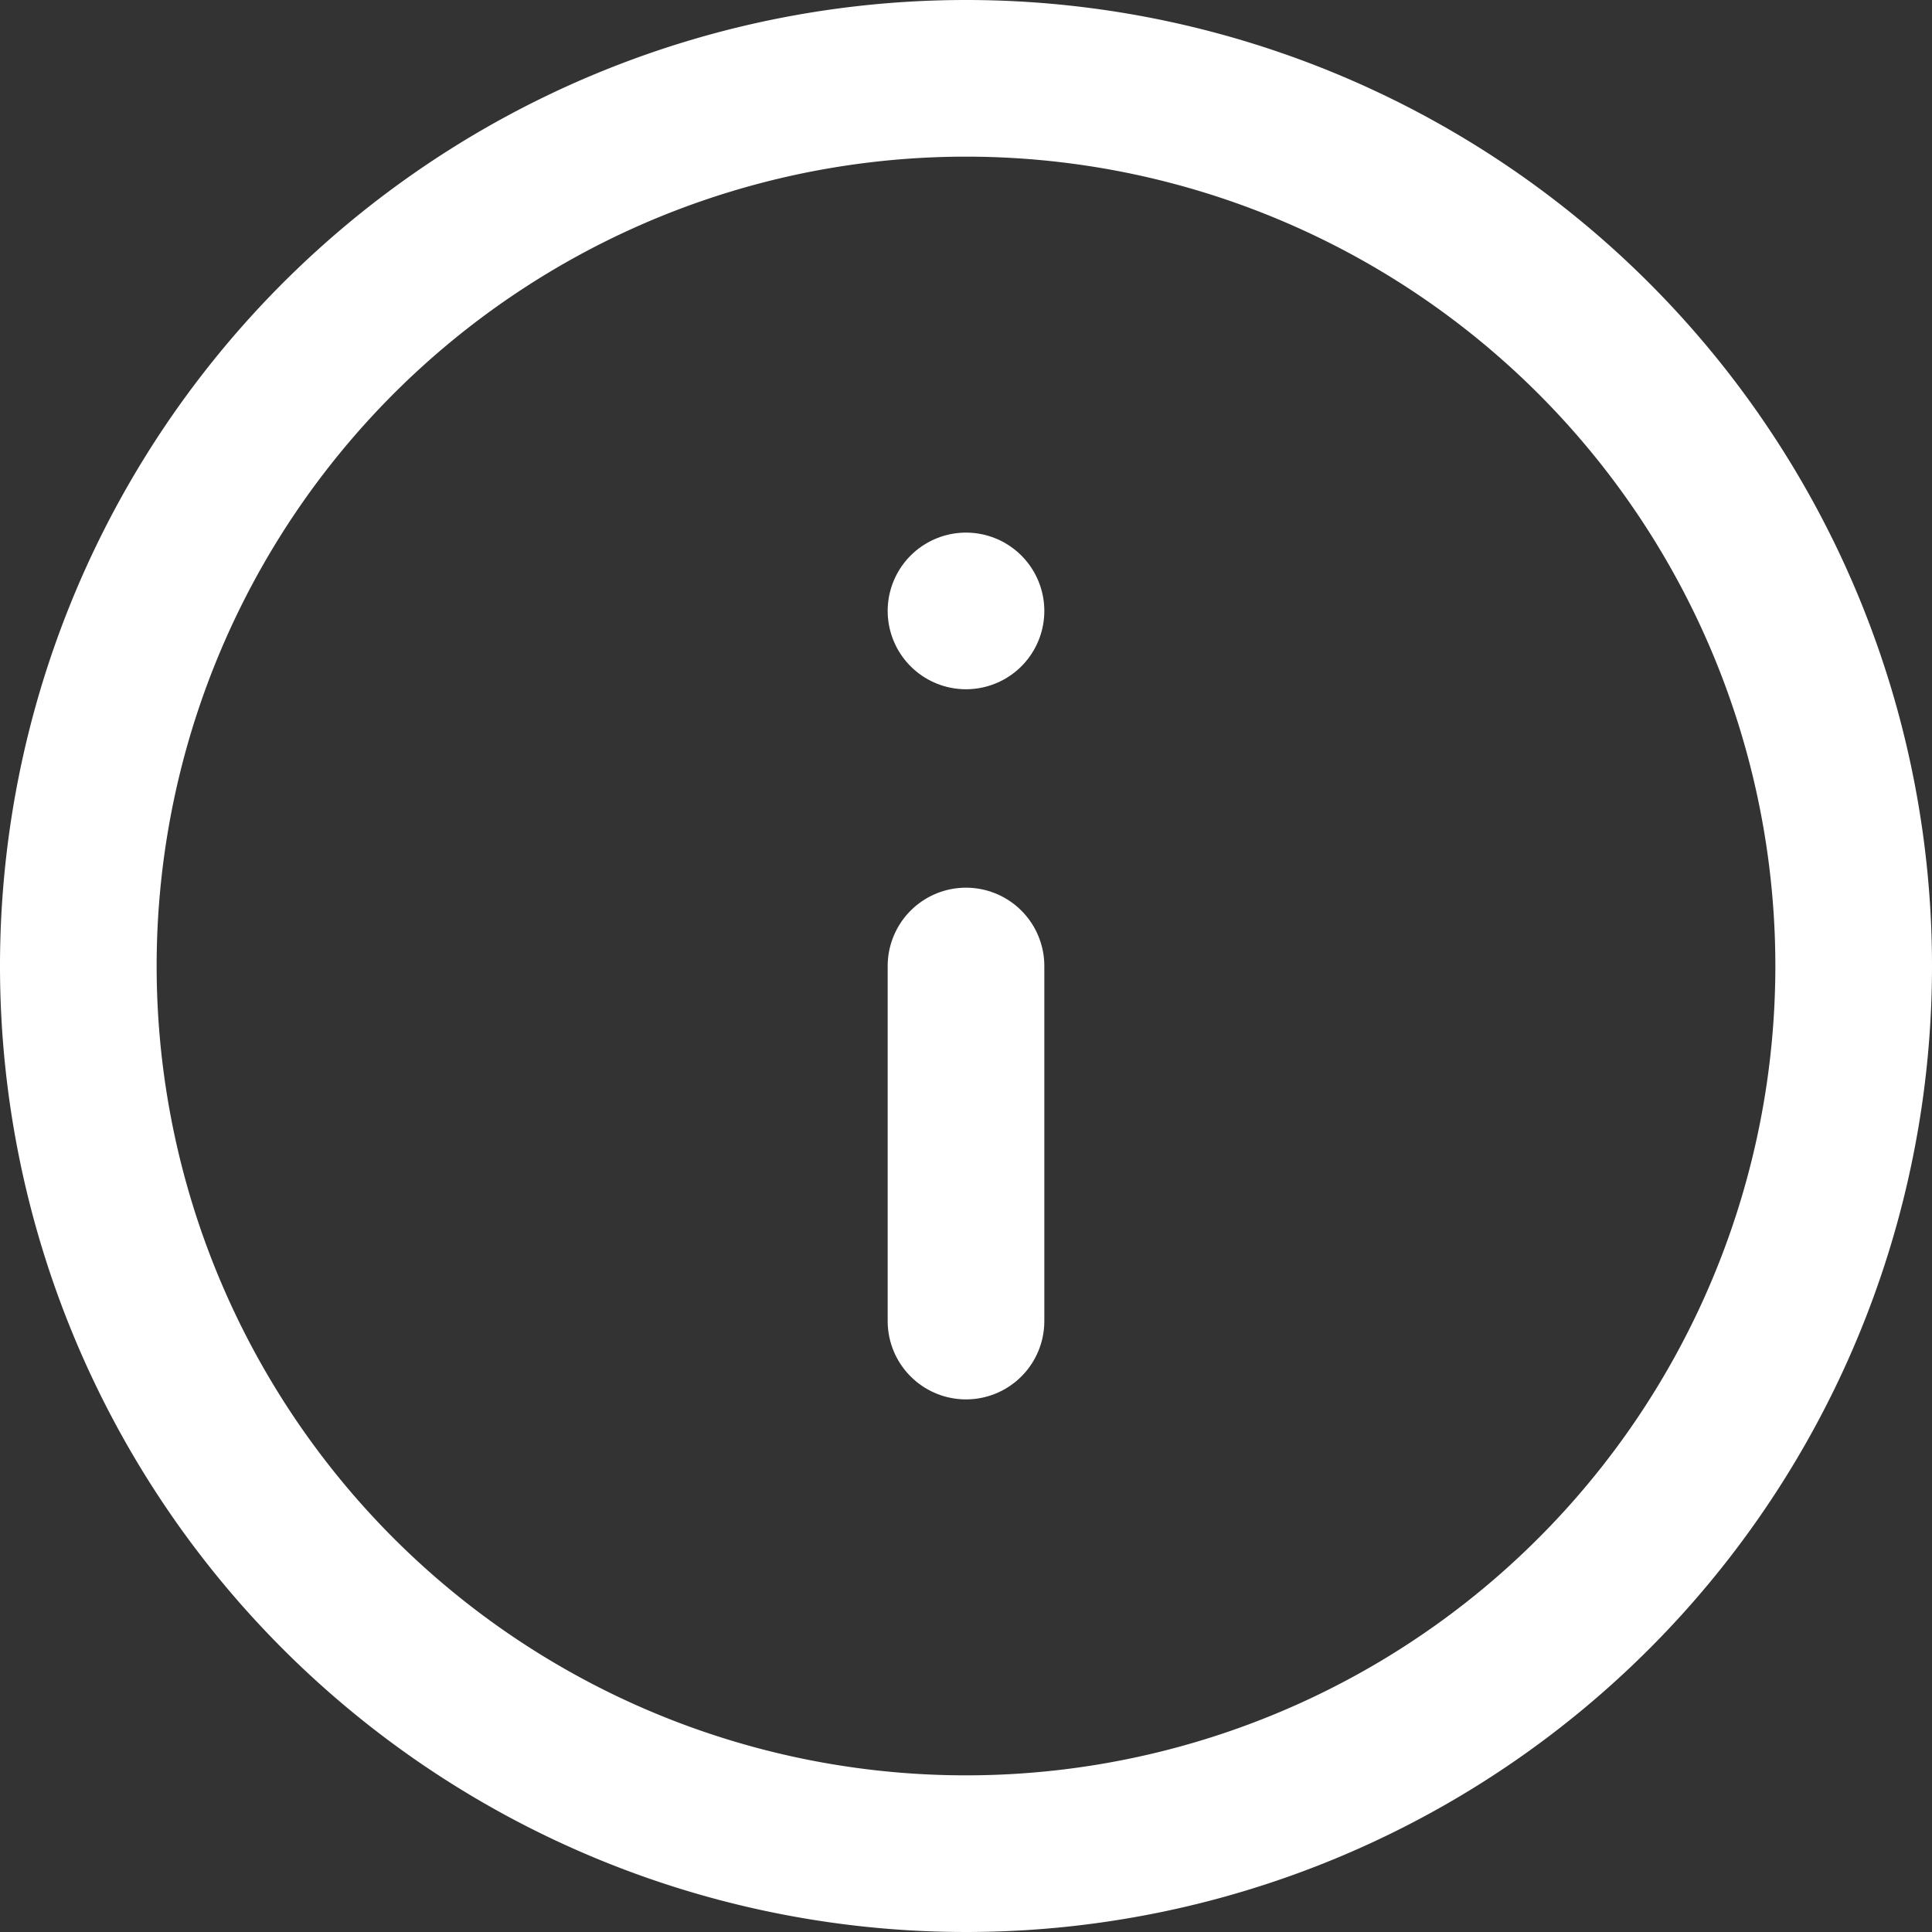 <svg xmlns="http://www.w3.org/2000/svg" width="18.5" height="18.5" viewBox="0 0 18.5 18.5">
  <rect x="0" y="0" width="18.5" height="18.5" fill="#333333" stroke="none"/>
  <g id="Icon_feather-info" data-name="Icon feather-info" transform="translate(-2.25 -2.25)">
    <path id="Path_10961" data-name="Path 10961" d="M20,11.5A8.5,8.5,0,1,1,11.5,3,8.5,8.5,0,0,1,20,11.5Z" fill="none" stroke="#fff" stroke-linecap="round" stroke-linejoin="round" stroke-width="1.5"/>
    <path id="Path_10962" data-name="Path 10962" d="M18,21.4V18" transform="translate(-6.5 -6.5)" fill="none" stroke="#fff" stroke-linecap="round" stroke-linejoin="round" stroke-width="1.5"/>
    <path id="Path_10963" data-name="Path 10963" d="M18,12h0" transform="translate(-6.5 -3.9)" fill="none" stroke="#fff" stroke-linecap="round" stroke-linejoin="round" stroke-width="1.5"/>
  </g>
</svg>
